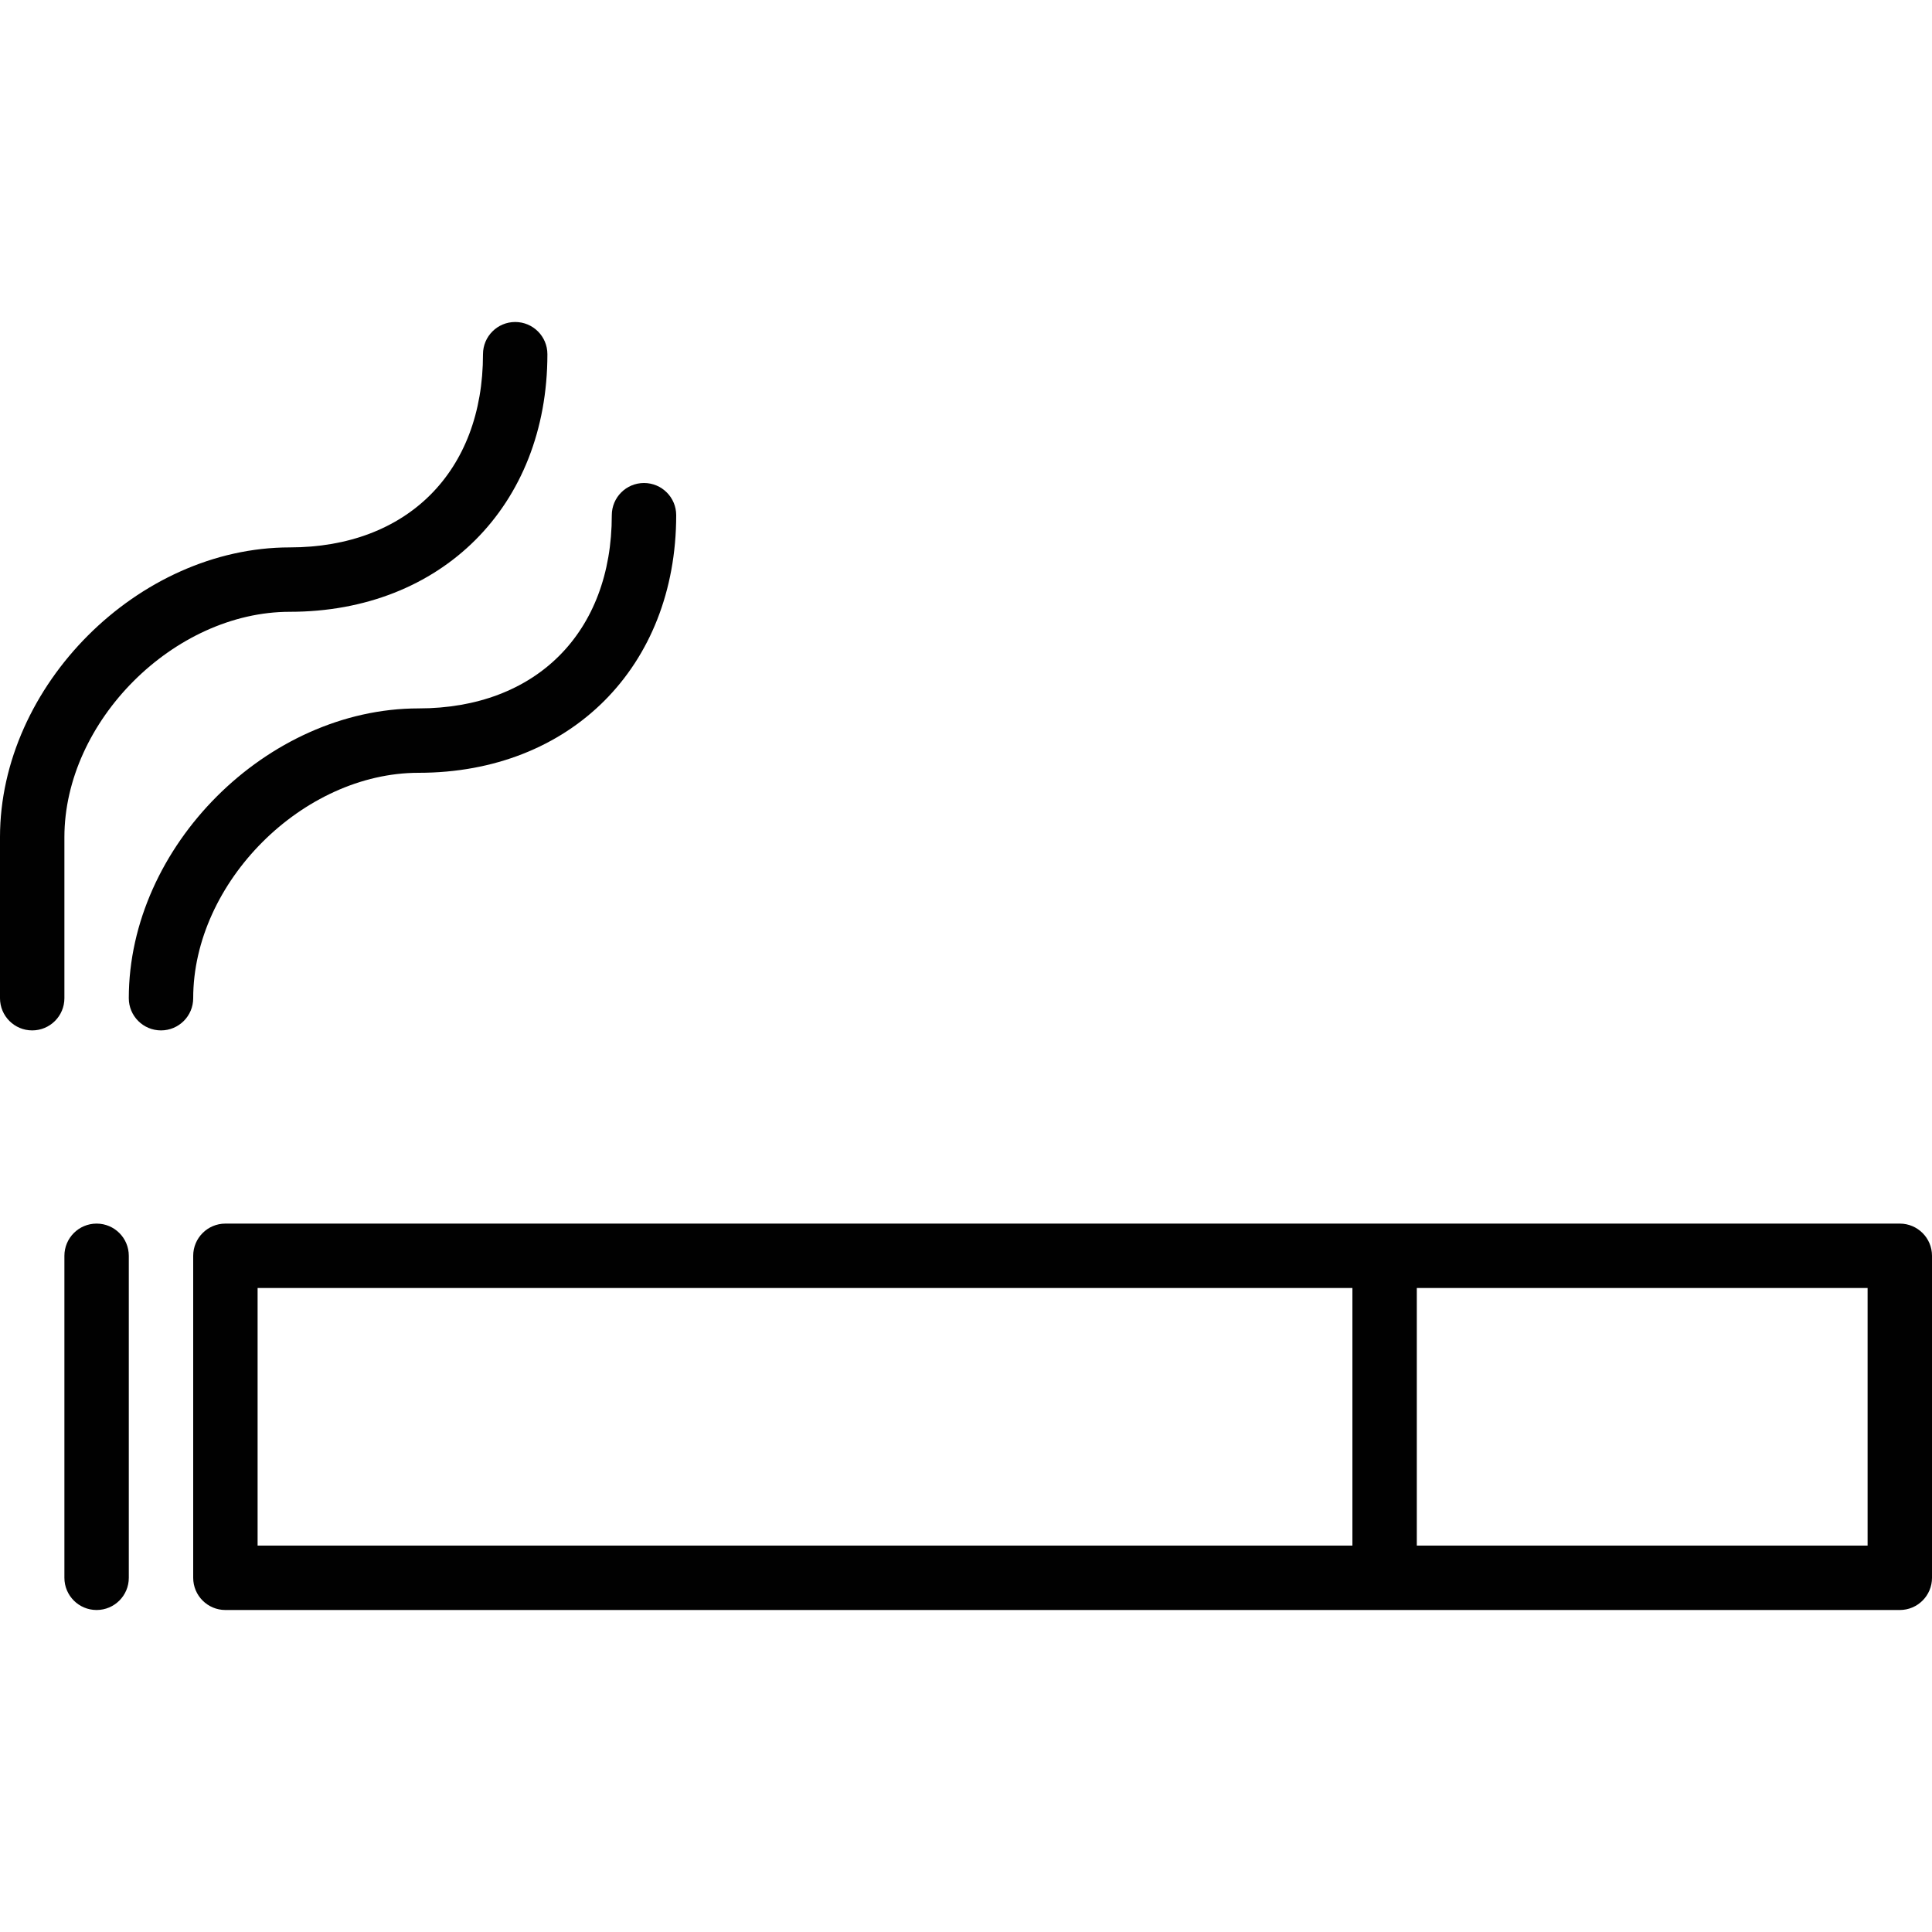 <?xml version="1.0" encoding="utf-8"?>
<!-- Generator: Adobe Illustrator 17.0.0, SVG Export Plug-In . SVG Version: 6.00 Build 0)  -->
<!DOCTYPE svg PUBLIC "-//W3C//DTD SVG 1.1//EN" "http://www.w3.org/Graphics/SVG/1.1/DTD/svg11.dtd">
<svg version="1.1" id="Layer_1" xmlns="http://www.w3.org/2000/svg" xmlns:xlink="http://www.w3.org/1999/xlink" x="0px" y="0px"
	 width="60px" height="60px" viewBox="0 0 60 60" enable-background="new 0 0 60 60" xml:space="preserve">
<g>
	<path fill="#010101" d="M59,38H7c-0.553,0-1,0.448-1,1v10c0,0.552,0.447,1,1,1h52c0.553,0,1-0.448,1-1V39
		C60,38.448,59.553,38,59,38z M8,40h34v8H8V40z M58,48H44v-8h14V48z"/>
	<path fill="#010101" d="M3,38c-0.553,0-1,0.448-1,1v10c0,0.552,0.447,1,1,1c0.553,0,1-0.448,1-1V39C4,38.448,3.553,38,3,38z"/>
	<path fill="#010101" d="M2,26c0-3.598,3.402-7,7-7c4.71,0,8-3.29,8-8c0-0.552-0.447-1-1-1c-0.553,0-1,0.448-1,1
		c0,3.645-2.356,6-6,6c-4.71,0-9,4.29-9,9v5c0,0.552,0.447,1,1,1c0.553,0,1-0.448,1-1V26z"/>
	<path fill="#010101" d="M13,24c4.71,0,8-3.29,8-8c0-0.552-0.447-1-1-1c-0.553,0-1,0.448-1,1c0,3.645-2.356,6-6,6
		c-4.71,0-9,4.29-9,9c0,0.552,0.447,1,1,1c0.553,0,1-0.448,1-1C6,27.402,9.402,24,13,24z"/>
</g>
</svg>

